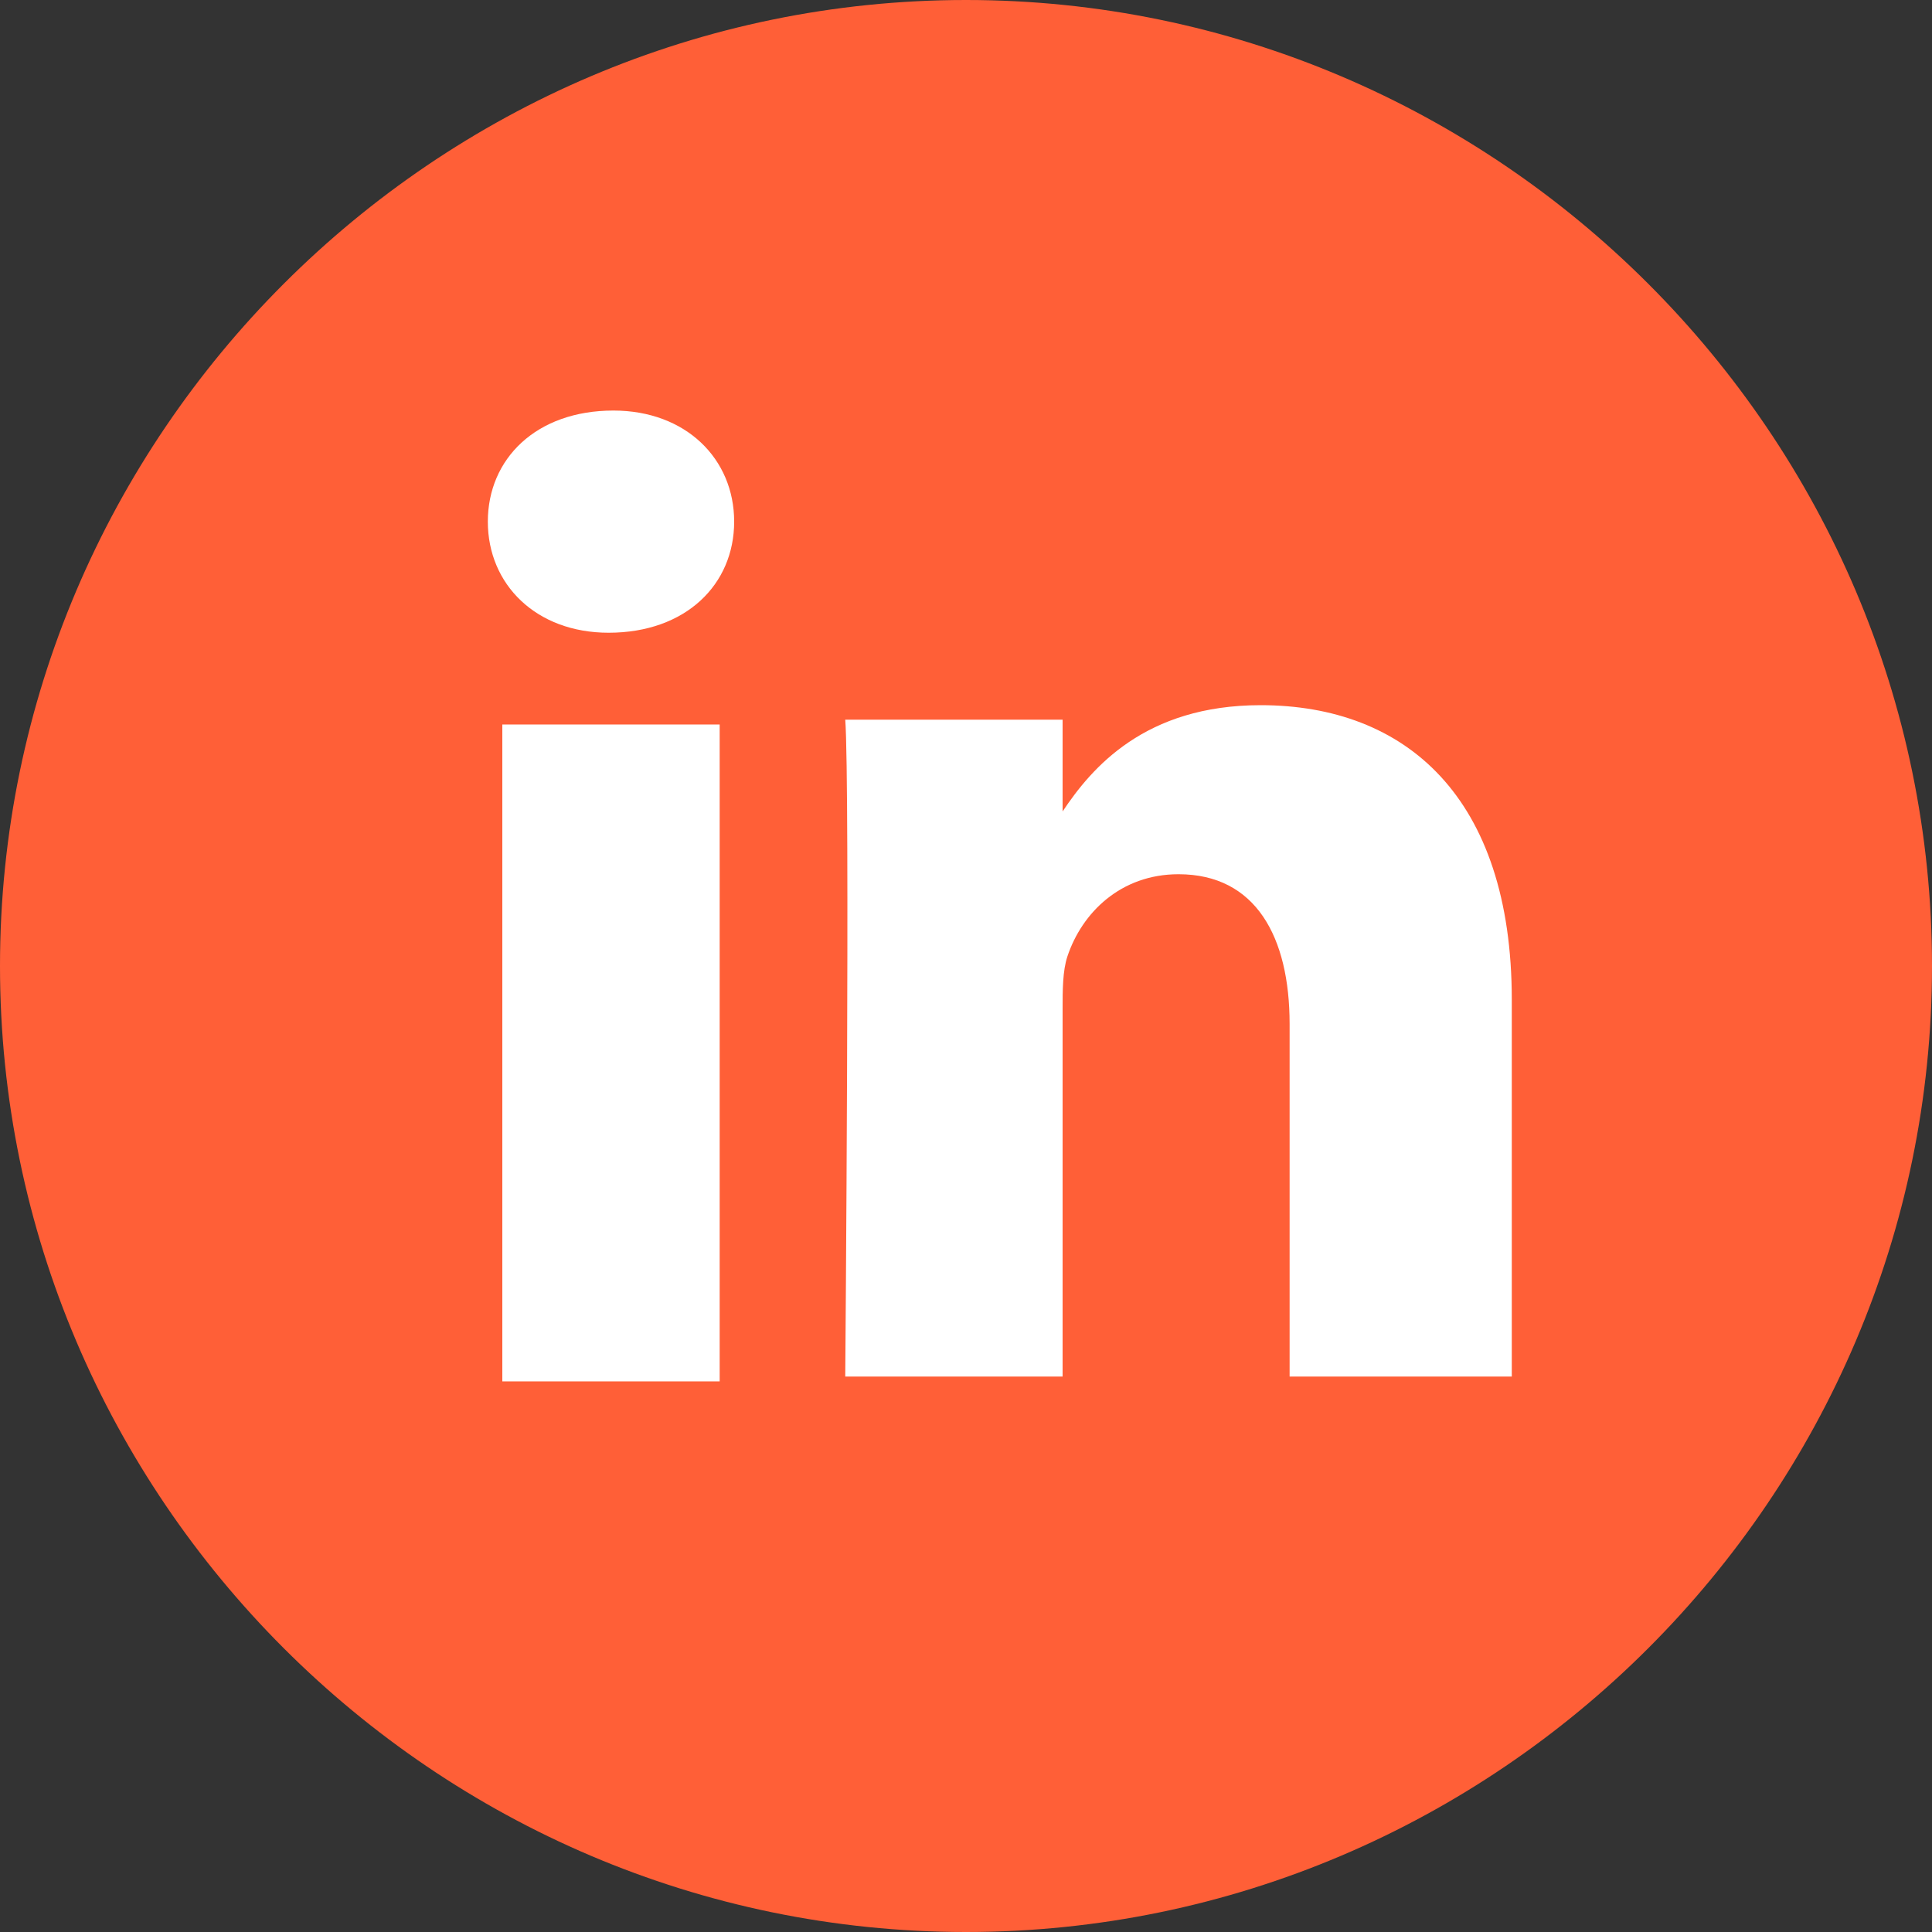 <svg xmlns="http://www.w3.org/2000/svg" xmlns:xlink="http://www.w3.org/1999/xlink" id="Layer_3" x="0px" y="0px" viewBox="0 0 40 40" style="enable-background:new 0 0 40 40;" xml:space="preserve"><rect x="0" y="0" width="40" height="40" fill="#333333" stroke="none"/> <style type="text/css"> .st0{fill:#FF5F37;} .st1{fill:#FFFFFF;} </style> <g> <path class="st0" d="M20,0C9,0,0,9,0,20c0,11,9,20,20,20c11,0,20-9,20-20C40,9,31,0,20,0z"></path> <rect x="10.4" y="15" class="st1" width="4.5" height="13.6"></rect> <path class="st1" d="M12.6,13.1L12.6,13.1c-1.5,0-2.5-1-2.5-2.3c0-1.3,1-2.3,2.6-2.3c1.5,0,2.5,1,2.5,2.3 C15.2,12.1,14.2,13.1,12.6,13.1z"></path> <path class="st1" d="M31.2,28.5L31.2,28.5h-4.5v-7.3c0-1.8-0.7-3.1-2.3-3.1c-1.2,0-2,0.8-2.3,1.7c-0.1,0.3-0.1,0.7-0.1,1.1v7.6 h-4.5c0,0,0.1-12.3,0-13.6h4.5v1.9c0.6-0.9,1.7-2.2,4.1-2.2c3,0,5.2,1.9,5.2,6.1V28.5z"></path> </g> </svg>
